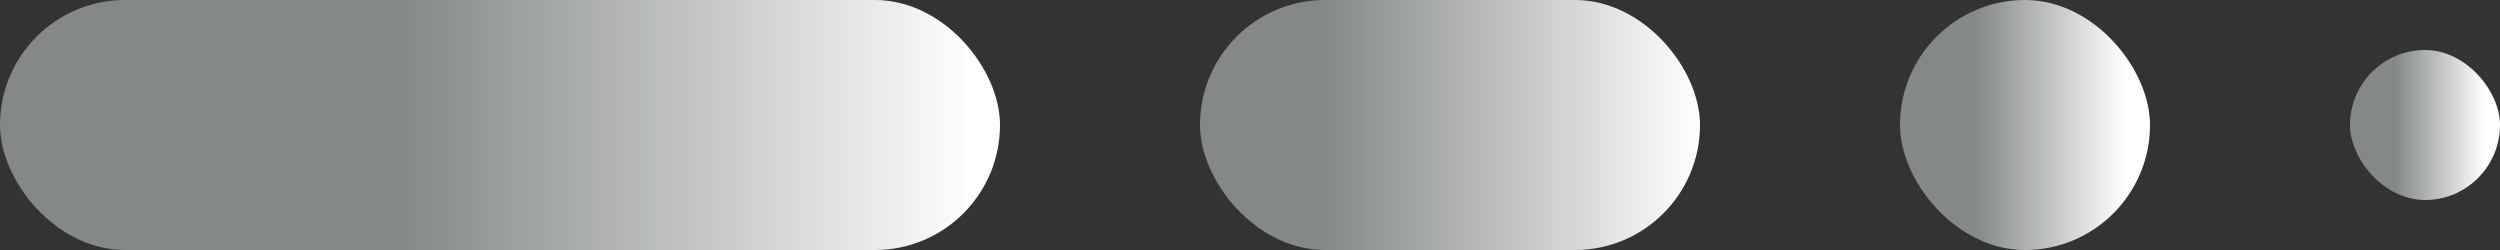 <svg width="50" height="5" viewBox="0 0 50 5" fill="none" xmlns="http://www.w3.org/2000/svg">
<rect x="0" y="0" width="50" height="5" fill="#333333" stroke="none"/>
<rect x="20" y="5" width="20" height="5" rx="2.5" transform="rotate(180 20 5)" fill="url(#paint0_linear_12_1917)"/>
<rect x="34" y="5" width="10" height="5" rx="2.5" transform="rotate(180 34 5)" fill="url(#paint1_linear_12_1917)"/>
<rect x="43" y="5" width="5" height="5" rx="2.5" transform="rotate(180 43 5)" fill="url(#paint2_linear_12_1917)"/>
<rect x="50" y="4" width="3" height="3" rx="1.5" transform="rotate(180 50 4)" fill="url(#paint3_linear_12_1917)"/>
<defs>
<linearGradient id="paint0_linear_12_1917" x1="20.5" y1="8" x2="32" y2="8" gradientUnits="userSpaceOnUse">
<stop stop-color="white"/>
<stop offset="1" stop-color="#848888"/>
</linearGradient>
<linearGradient id="paint1_linear_12_1917" x1="34" y1="7.5" x2="41.5" y2="7.5" gradientUnits="userSpaceOnUse">
<stop stop-color="white"/>
<stop offset="1" stop-color="#848888"/>
</linearGradient>
<linearGradient id="paint2_linear_12_1917" x1="43.5" y1="7.5" x2="46.5" y2="7.5" gradientUnits="userSpaceOnUse">
<stop stop-color="white"/>
<stop offset="1" stop-color="#848888"/>
</linearGradient>
<linearGradient id="paint3_linear_12_1917" x1="50.3" y1="5.5" x2="52.1" y2="5.5" gradientUnits="userSpaceOnUse">
<stop stop-color="white"/>
<stop offset="1" stop-color="#848888"/>
</linearGradient>
</defs>
</svg>
